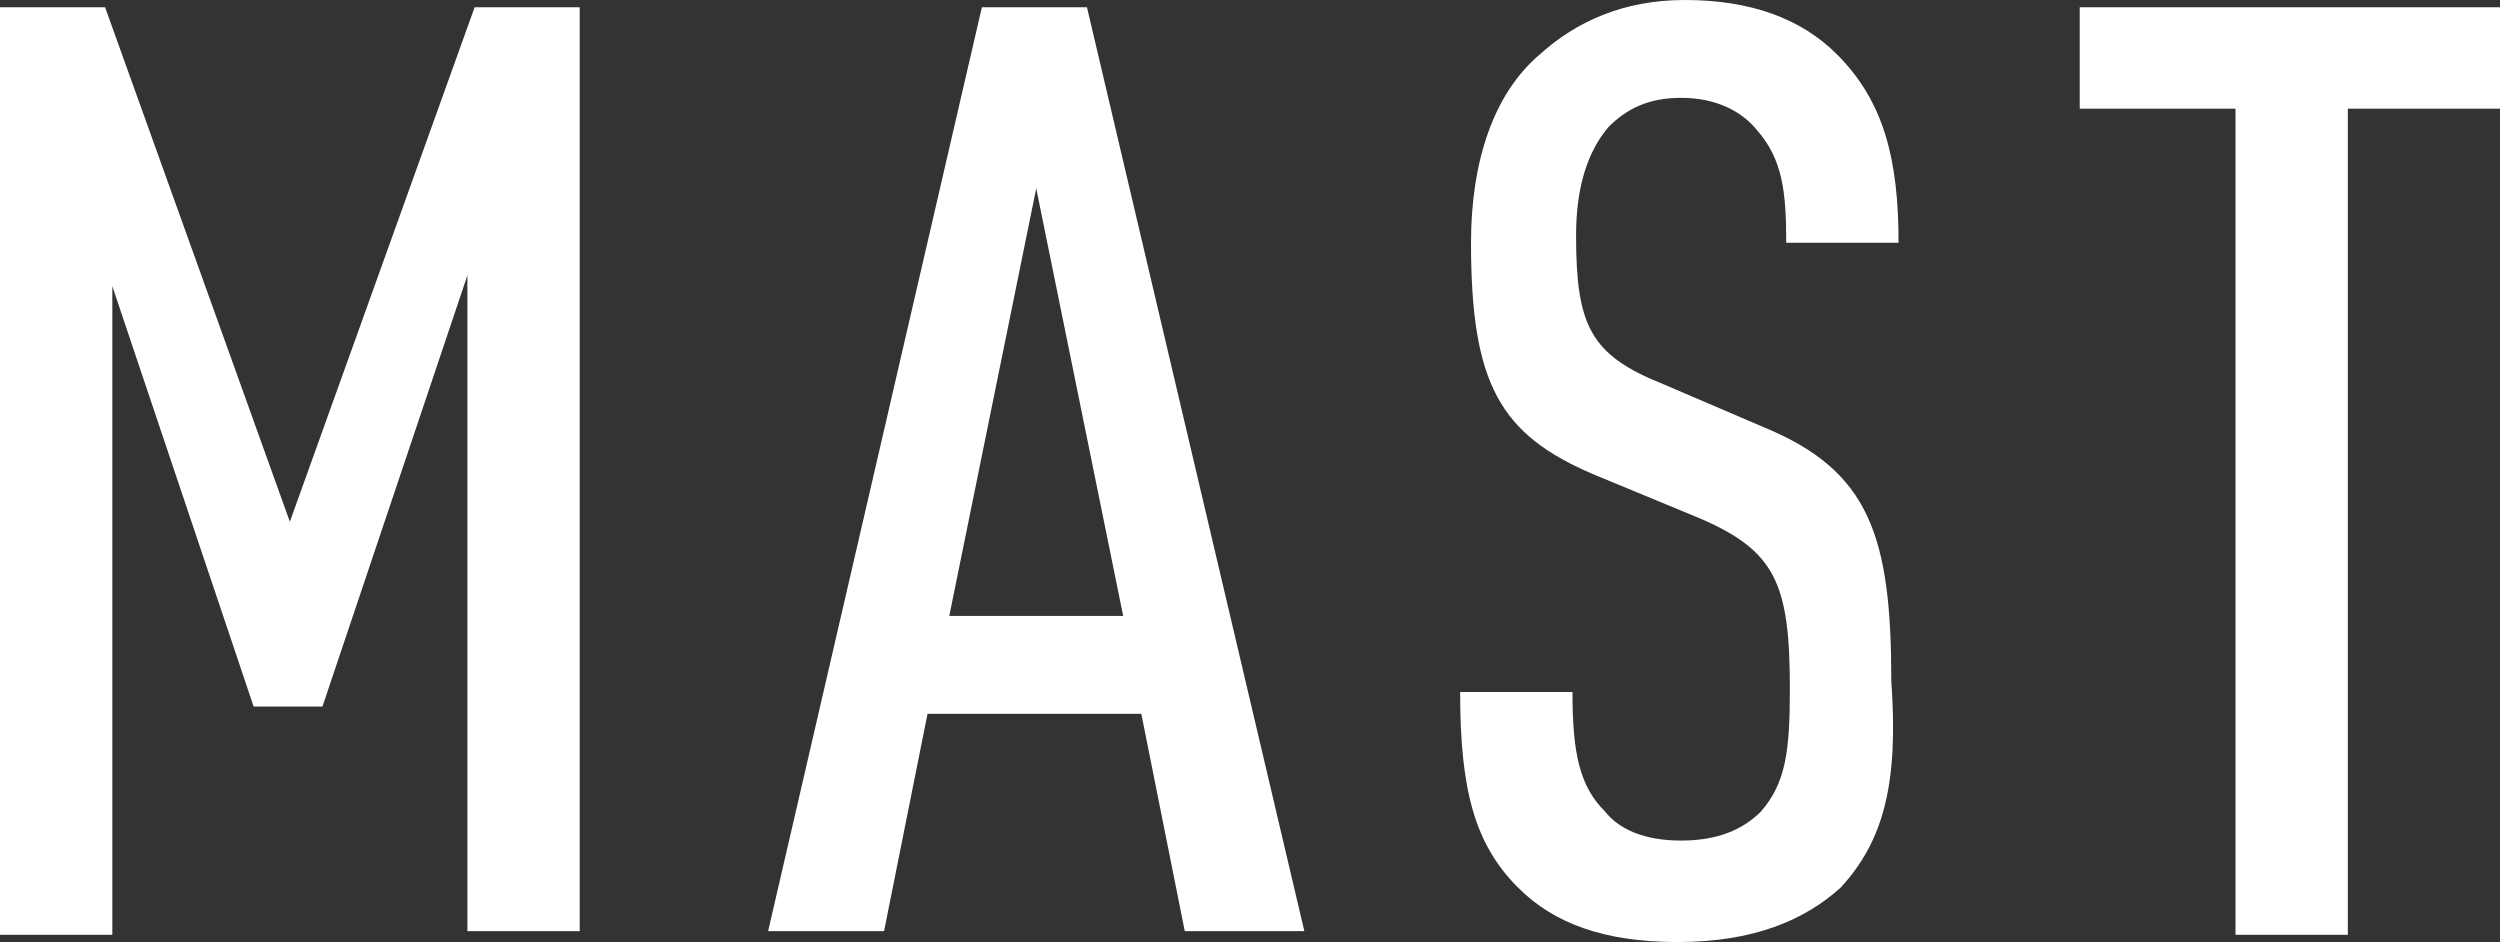 <?xml version="1.0" encoding="utf-8"?>
<!-- Generator: Adobe Illustrator 26.0.3, SVG Export Plug-In . SVG Version: 6.00 Build 0)  -->
<svg version="1.1" id="レイヤー_1" xmlns="http://www.w3.org/2000/svg" xmlns:xlink="http://www.w3.org/1999/xlink" x="0px"
	 y="0px" viewBox="0 0 69 26" style="enable-background:new 0 0 69 26;" xml:space="preserve">
<rect x="0" y="0" width="69" height="26" fill="#333333" stroke="none"/>
<style type="text/css">
	.st0{fill:#FFFFFF;}
</style>
<g>
	<g>
		<path class="st0" d="M12.9,25.7V7.6l-4,11.9H7L3.1,7.9v17.9H0V0.2h2.9L8,14.4l5.1-14.2h2.9v25.5H12.9z"/>
		<path class="st0" d="M32.7,25.7l-1.2-6h-5.9l-1.2,6h-3.2l5.9-25.5h2.9L36,25.7H32.7z M28.6,5.2L26.2,17H31L28.6,5.2z"/>
		<path class="st0" d="M50.8,24.5c-1,0.9-2.4,1.5-4.5,1.5c-2,0-3.4-0.5-4.4-1.5c-1.2-1.2-1.6-2.7-1.6-5.4h3.1c0,1.7,0.2,2.6,0.9,3.3
			c0.4,0.5,1.1,0.8,2.1,0.8c1,0,1.7-0.3,2.2-0.8c0.7-0.8,0.8-1.7,0.8-3.4c0-2.9-0.4-3.8-2.5-4.7l-2.9-1.2c-2.6-1.1-3.4-2.5-3.4-6.4
			c0-2.2,0.6-4.1,1.9-5.2c1-0.9,2.3-1.5,4-1.5c1.8,0,3.2,0.5,4.2,1.5c1.3,1.3,1.7,2.9,1.7,5.2h-3.1c0-1.4-0.1-2.3-0.8-3.1
			c-0.4-0.5-1.1-0.9-2.1-0.9c-0.9,0-1.5,0.3-2,0.8c-0.6,0.7-0.9,1.7-0.9,3c0,2.5,0.4,3.3,2.4,4.1l2.8,1.2c2.9,1.2,3.5,3,3.5,7
			C52.4,21.6,52,23.2,50.8,24.5z"/>
		<path class="st0" d="M64.8,3v22.8h-3.1V3h-4.3V0.2H69V3H64.8z"/>
	</g>
</g>
</svg>
